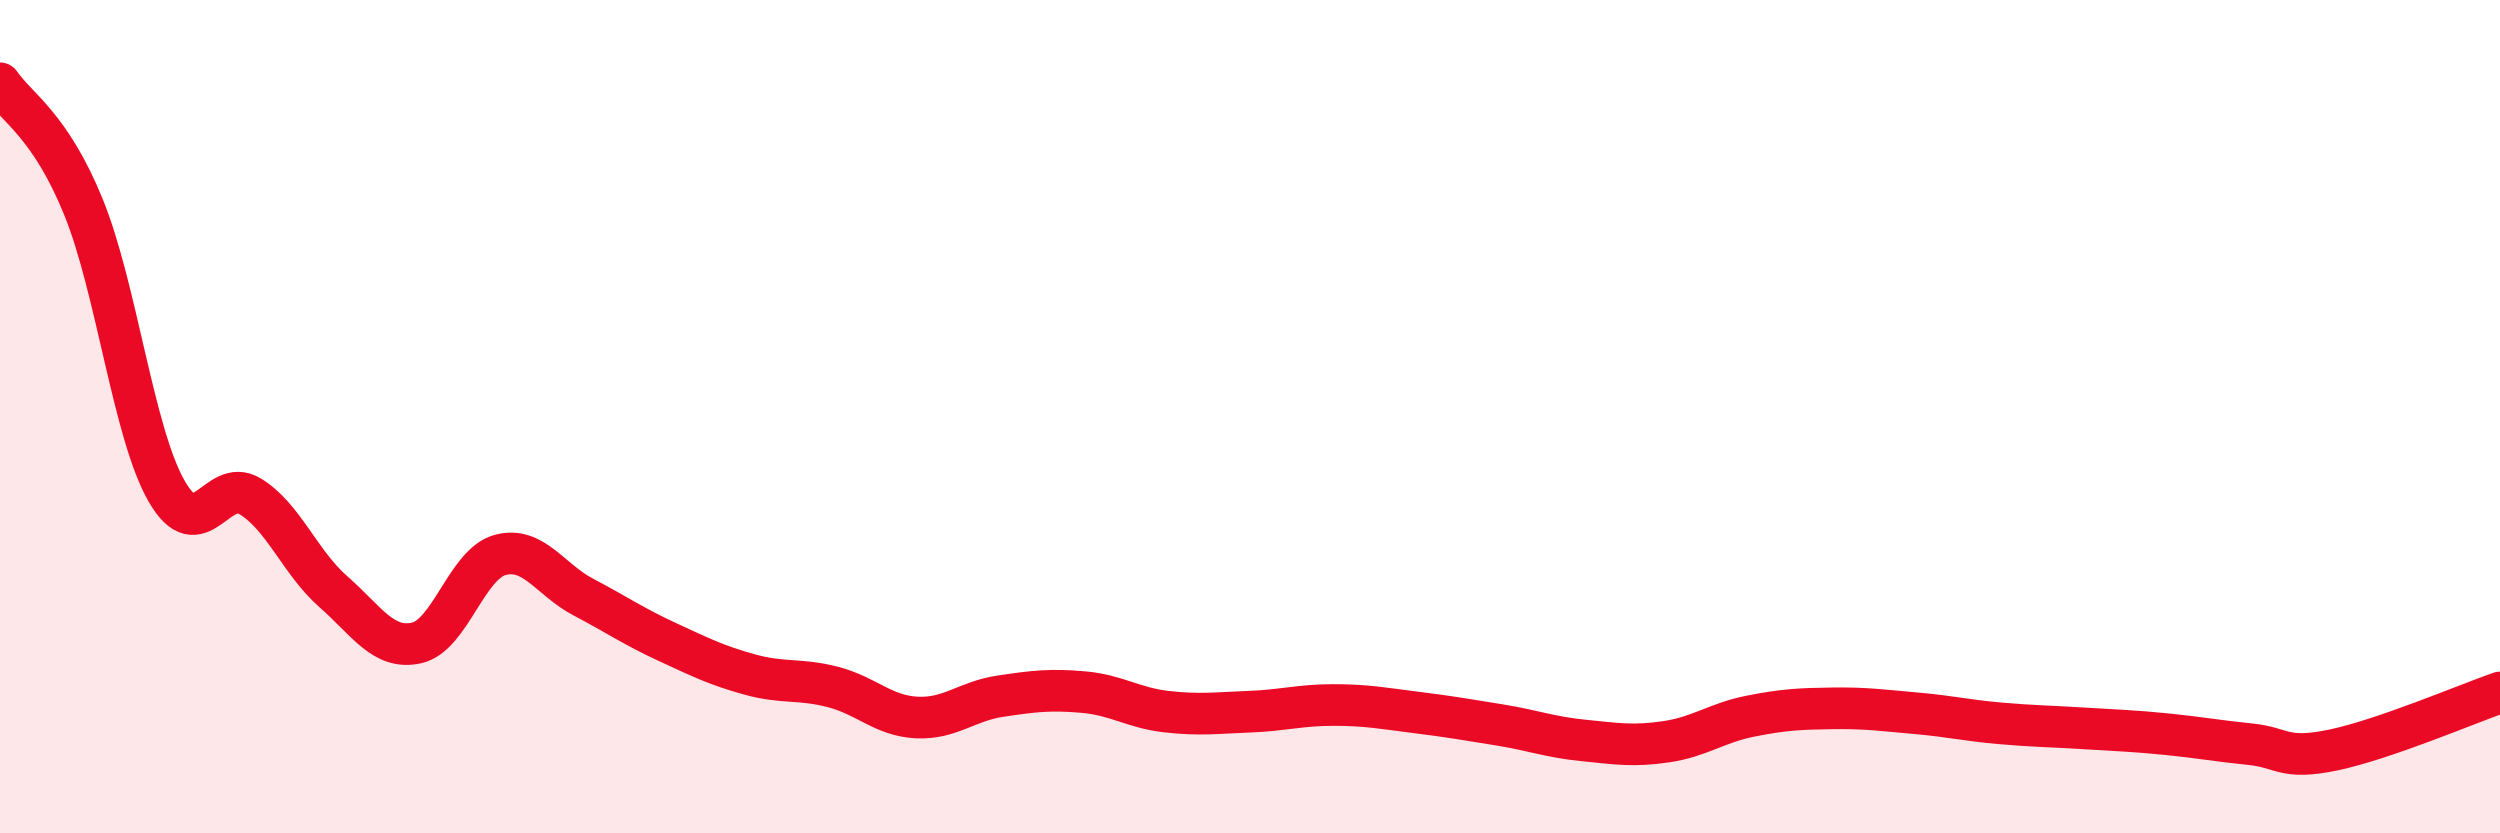 
    <svg width="60" height="20" viewBox="0 0 60 20" xmlns="http://www.w3.org/2000/svg">
      <path
        d="M 0,2 C 0.4,2.59 1.2,3 2,4.96 C 2.8,6.92 3.2,10.4 4,11.79 C 4.8,13.18 5.2,11.43 6,11.91 C 6.8,12.39 7.2,13.5 8,14.2 C 8.8,14.9 9.2,15.61 10,15.43 C 10.8,15.25 11.2,13.54 12,13.32 C 12.8,13.1 13.2,13.91 14,14.33 C 14.8,14.75 15.2,15.03 16,15.4 C 16.8,15.77 17.2,15.97 18,16.19 C 18.8,16.41 19.2,16.28 20,16.49 C 20.8,16.7 21.2,17.18 22,17.22 C 22.8,17.26 23.2,16.83 24,16.71 C 24.8,16.59 25.2,16.54 26,16.61 C 26.8,16.68 27.2,16.99 28,17.08 C 28.8,17.17 29.2,17.11 30,17.08 C 30.8,17.05 31.2,16.92 32,16.92 C 32.8,16.92 33.2,17 34,17.1 C 34.8,17.2 35.2,17.27 36,17.4 C 36.8,17.53 37.2,17.69 38,17.77 C 38.8,17.85 39.2,17.92 40,17.8 C 40.8,17.68 41.2,17.35 42,17.19 C 42.8,17.03 43.2,17.01 44,17 C 44.8,16.99 45.2,17.05 46,17.12 C 46.8,17.19 47.2,17.29 48,17.36 C 48.8,17.43 49.2,17.43 50,17.48 C 50.8,17.53 51.2,17.54 52,17.62 C 52.8,17.7 53.2,17.78 54,17.86 C 54.8,17.94 54.8,18.25 56,18 C 57.2,17.75 59.2,16.9 60,16.62L60 20L0 20Z"
        fill="#EB0A25"
        opacity="0.1"
        stroke-linecap="round"
        stroke-linejoin="round"
      />
      <path
        d="M 0,2 C 0.4,2.59 1.2,3 2,4.96 C 2.8,6.92 3.2,10.4 4,11.79 C 4.8,13.18 5.2,11.43 6,11.91 C 6.8,12.39 7.2,13.5 8,14.2 C 8.8,14.9 9.2,15.61 10,15.43 C 10.8,15.25 11.2,13.54 12,13.32 C 12.8,13.1 13.2,13.91 14,14.33 C 14.8,14.75 15.2,15.03 16,15.4 C 16.8,15.77 17.2,15.97 18,16.19 C 18.8,16.41 19.2,16.28 20,16.49 C 20.8,16.7 21.2,17.18 22,17.22 C 22.8,17.26 23.2,16.83 24,16.71 C 24.8,16.59 25.2,16.54 26,16.61 C 26.8,16.68 27.2,16.99 28,17.08 C 28.8,17.17 29.2,17.11 30,17.08 C 30.8,17.05 31.2,16.92 32,16.92 C 32.8,16.92 33.2,17 34,17.1 C 34.8,17.2 35.2,17.27 36,17.4 C 36.8,17.53 37.2,17.69 38,17.77 C 38.8,17.85 39.2,17.92 40,17.8 C 40.8,17.68 41.2,17.35 42,17.19 C 42.8,17.03 43.2,17.01 44,17 C 44.8,16.99 45.2,17.05 46,17.12 C 46.8,17.19 47.2,17.29 48,17.36 C 48.8,17.43 49.2,17.43 50,17.48 C 50.8,17.53 51.2,17.54 52,17.62 C 52.8,17.7 53.2,17.78 54,17.86 C 54.8,17.94 54.8,18.25 56,18 C 57.2,17.75 59.2,16.9 60,16.62"
        stroke="#EB0A25"
        stroke-width="1"
        fill="none"
        stroke-linecap="round"
        stroke-linejoin="round"
      />
    </svg>
  